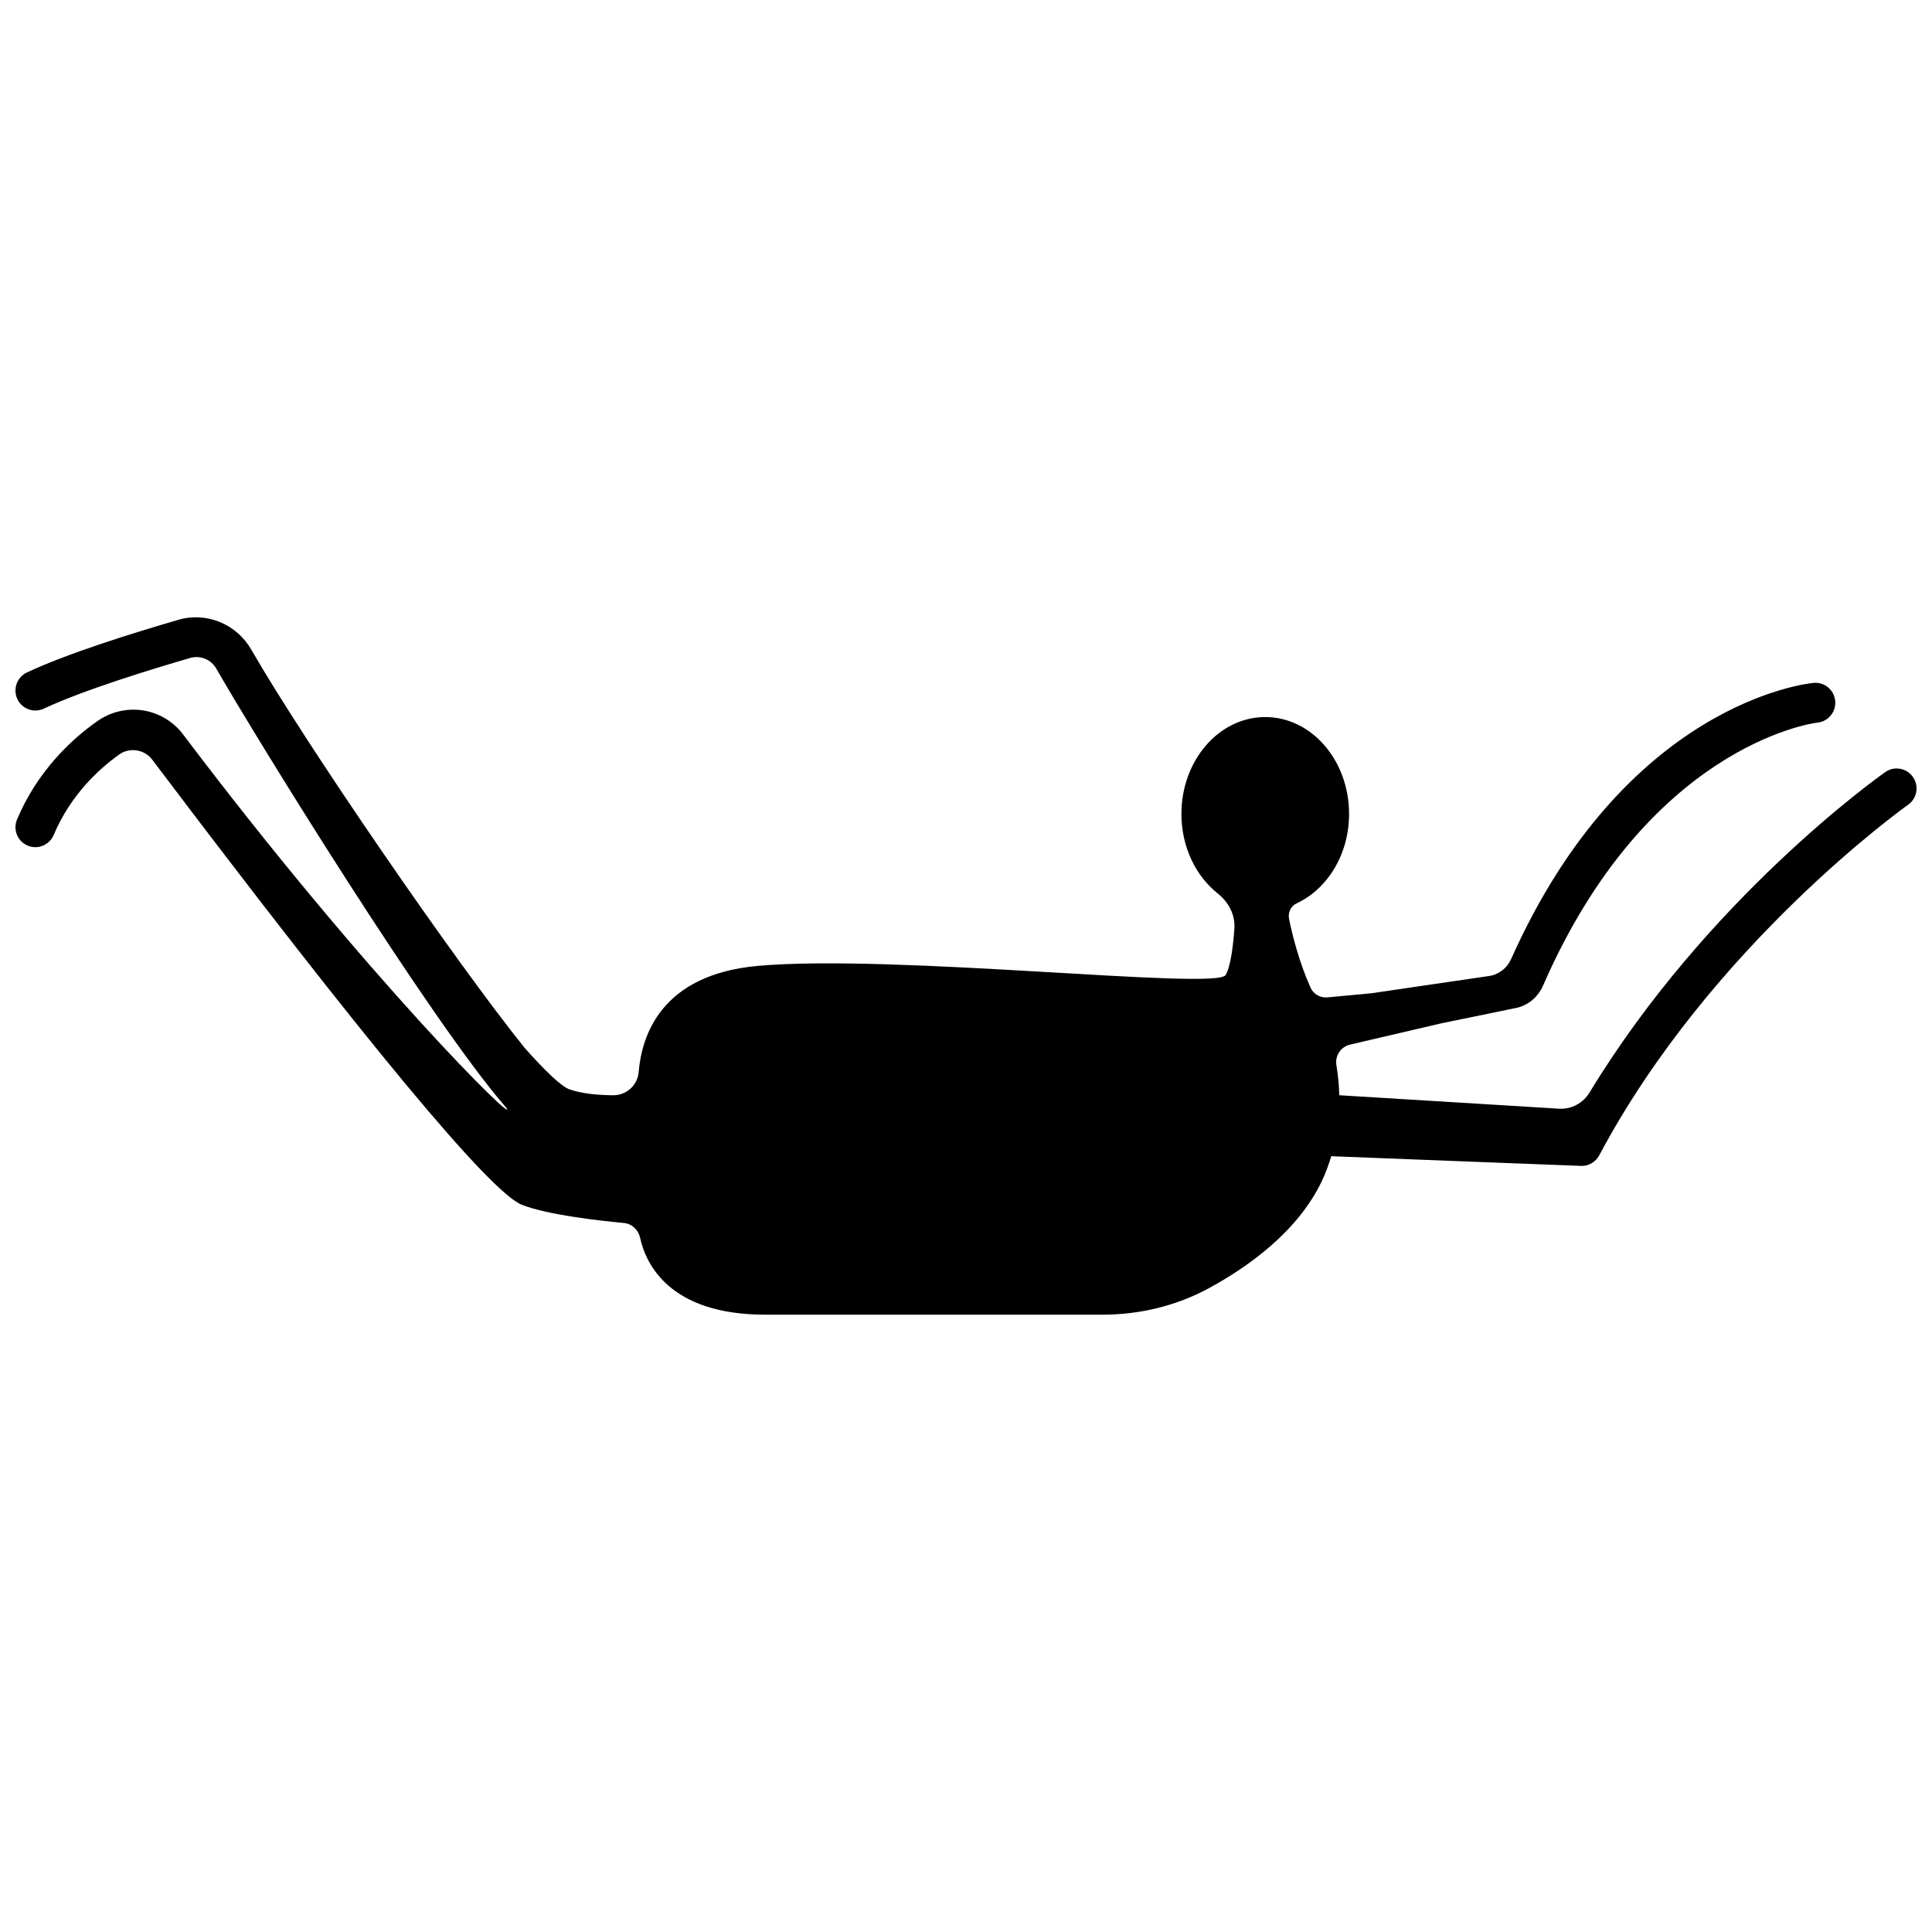 <?xml version="1.0" encoding="UTF-8"?>
<!-- Uploaded to: SVG Repo, www.svgrepo.com, Generator: SVG Repo Mixer Tools -->
<svg width="800px" height="800px" version="1.1" viewBox="144 144 512 512" xmlns="http://www.w3.org/2000/svg">
 <defs>
  <clipPath id="a">
   <path d="m148.09 307h503.81v186h-503.81z"/>
  </clipPath>
 </defs>
 <g clip-path="url(#a)">
  <path d="m650.95 349.91c-1.668-2.394-4.957-2.973-7.336-1.301-2.051 1.441-47.238 33.656-78.363 84.91-1.711 2.816-4.793 4.496-8.074 4.297l-58.25-3.566c-0.078-2.805-0.359-5.477-0.766-7.981-0.406-2.5 1.168-4.867 3.629-5.441l24.062-5.613 19.898-4.09c3.207-0.66 5.852-2.902 7.164-5.91 27.52-63.109 70.766-69.504 72.699-69.707 2.887-0.285 5.008-2.863 4.731-5.766-0.273-2.91-2.82-5.043-5.746-4.769-2.082 0.199-49.93 5.523-80.137 73.191-1.062 2.383-3.242 4.106-5.816 4.484l-31.332 4.59-11.504 1.074c-1.875 0.176-3.711-0.816-4.484-2.539-3.109-6.906-4.883-14.184-5.707-18.215-0.344-1.676 0.426-3.422 1.977-4.141 8.148-3.793 13.922-12.938 13.922-23.715 0-14.18-9.945-25.676-22.215-25.676s-22.215 11.496-22.215 25.676c0 8.766 3.816 16.461 9.625 21.078 2.875 2.285 4.668 5.644 4.41 9.316-0.316 4.488-0.973 10.051-2.324 12.309-2.422 4.055-88.043-5.676-123.99-2.434-25.723 2.32-30.762 18.613-31.551 28.137-0.289 3.5-3.242 6.168-6.742 6.144-4.09-0.023-8.223-0.418-11.52-1.531-2.211-0.746-6.555-4.945-11.992-11.059-18.582-23.113-57.969-80.426-72.418-105.52-3.894-6.762-11.816-10.059-19.293-7.891-12.402 3.602-29.473 8.953-40.148 13.953-2.637 1.234-3.777 4.387-2.547 7.035 1.234 2.648 4.367 3.801 7.008 2.559 10.648-4.988 28.969-10.578 38.762-13.422 2.707-0.785 5.547 0.363 6.953 2.812 10.75 18.723 56.84 93.461 76.836 116.36 3.731 5.547-36.297-33.578-85.609-98.891-5.414-7.172-15.441-8.711-22.809-3.504-6.637 4.676-15.703 12.98-21.215 25.992-1.137 2.691 0.109 5.797 2.789 6.941 2.684 1.148 5.769-0.109 6.914-2.801 4.488-10.594 11.895-17.438 17.391-21.348 2.766-1.965 6.68-1.332 8.727 1.379 56.617 74.984 89.578 114.67 97.961 117.97 6.762 2.656 20.332 4.191 27 4.812 2.168 0.203 3.867 1.809 4.336 3.945 1.461 6.699 7.578 20.363 33.184 20.363h89.305c9.852 0 19.602-2.32 28.262-7.031 10.488-5.703 23.465-14.984 29.848-28.238 1.082-2.246 1.883-4.492 2.559-6.731 0 0 65.566 2.574 66.367 2.574 1.883 0 3.707-1.02 4.652-2.801 29.629-55.738 81.324-92.535 81.844-92.902 2.387-1.676 2.961-4.977 1.289-7.367z"/>
 </g>
</svg>